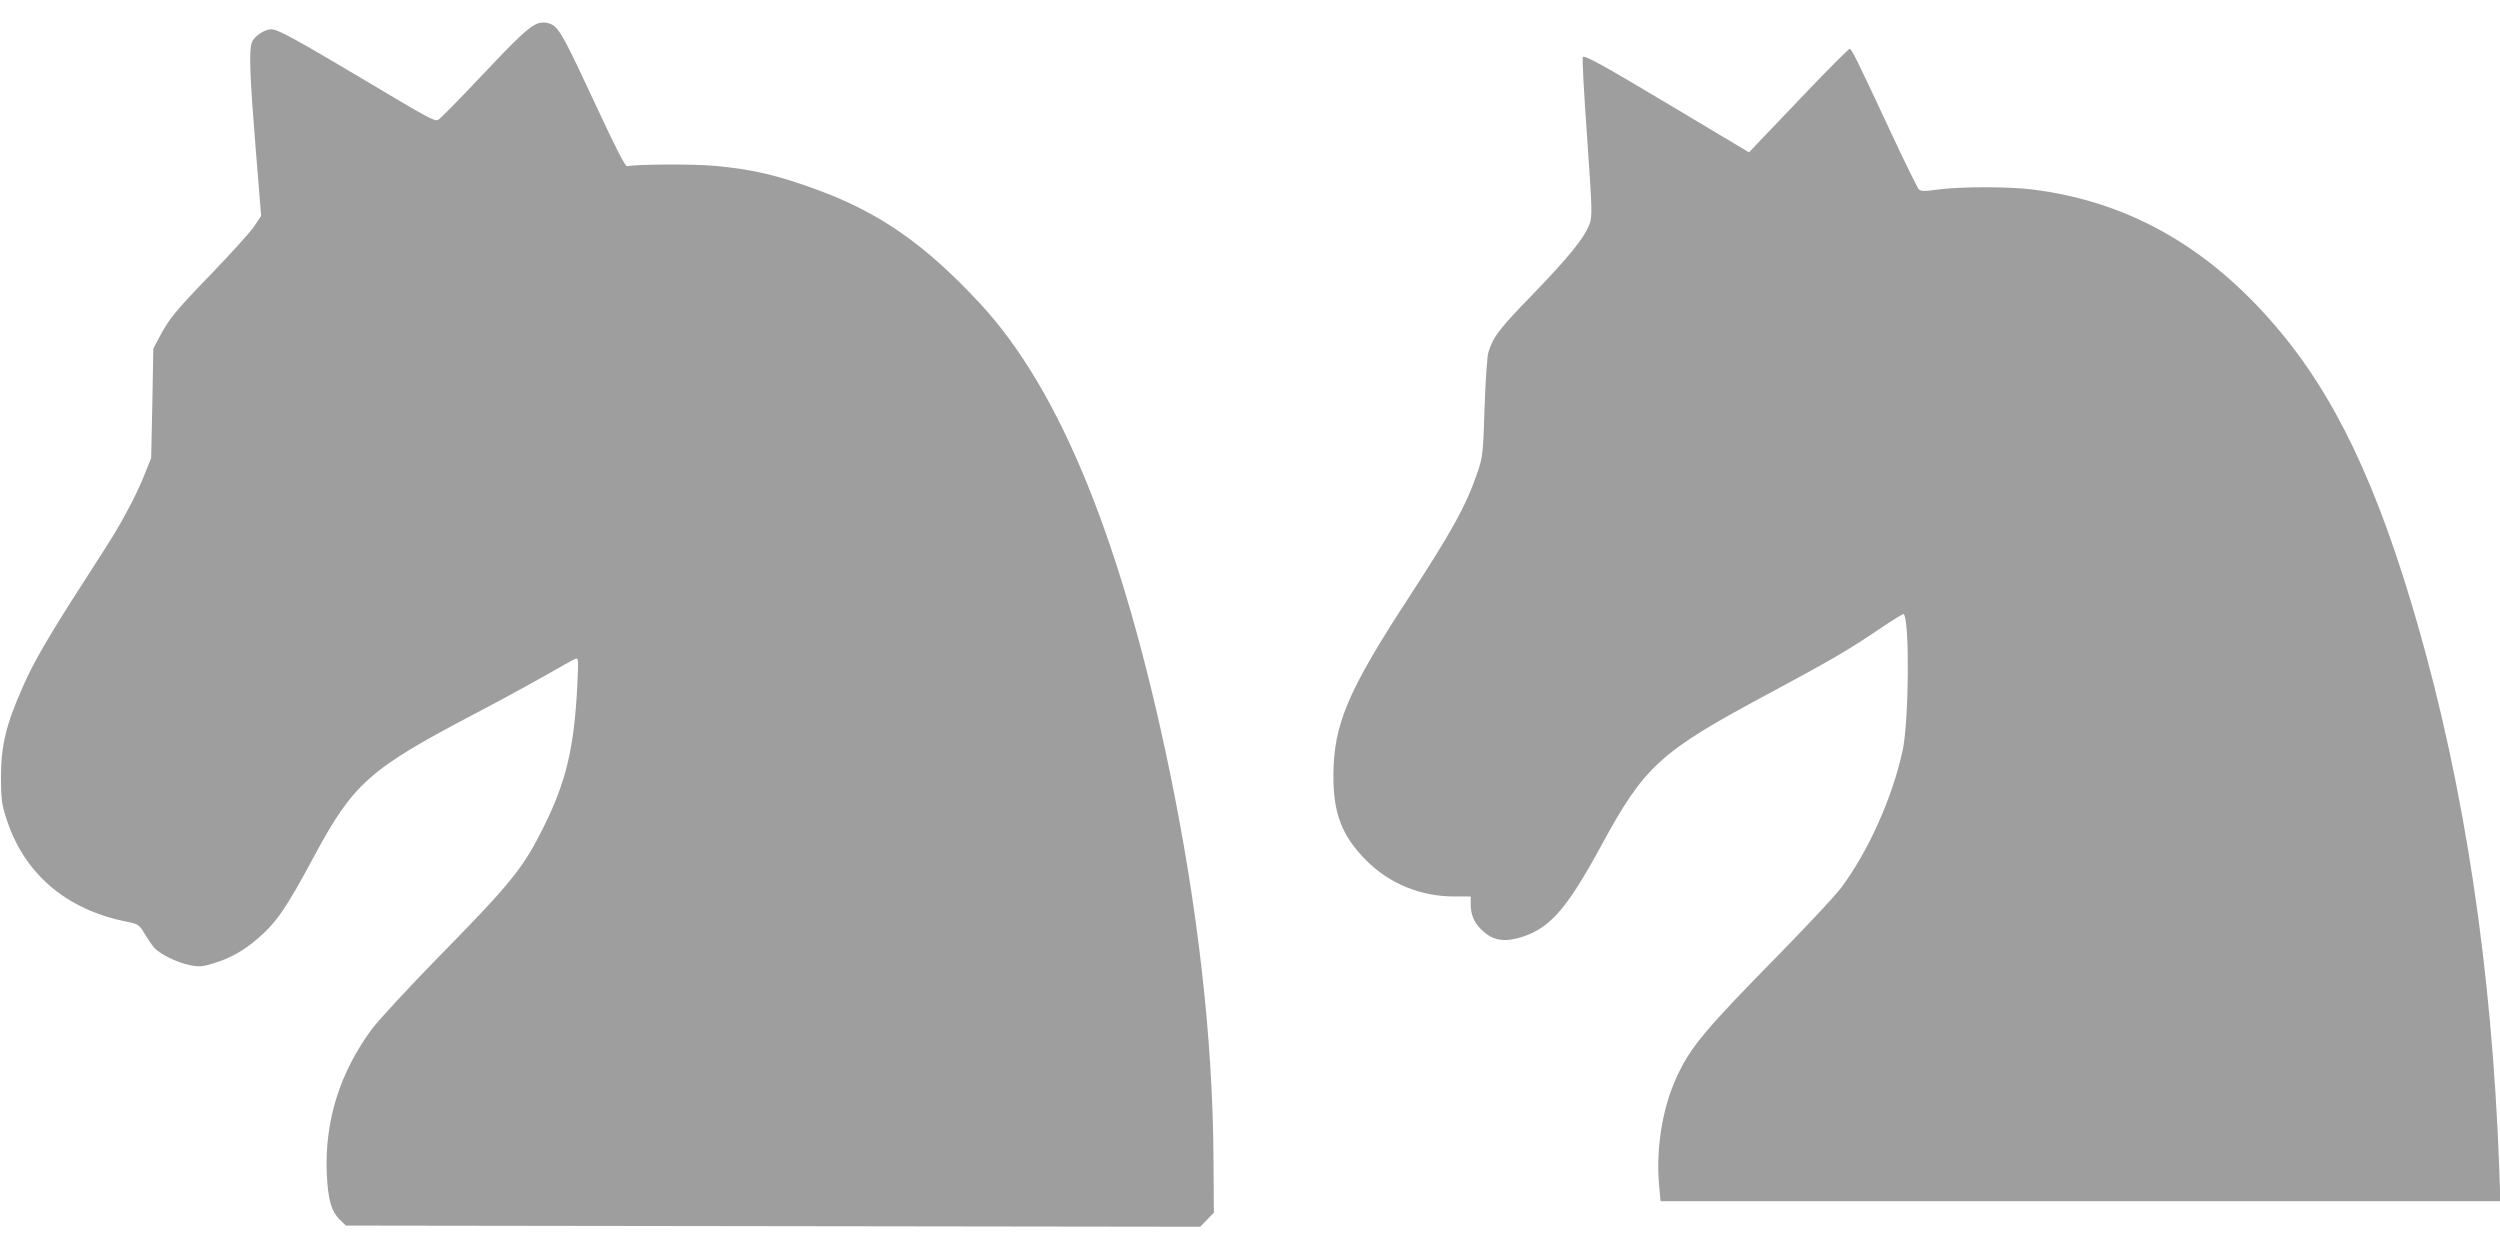 <?xml version="1.0" standalone="no"?>
<!DOCTYPE svg PUBLIC "-//W3C//DTD SVG 20010904//EN"
 "http://www.w3.org/TR/2001/REC-SVG-20010904/DTD/svg10.dtd">
<svg version="1.0" xmlns="http://www.w3.org/2000/svg"
 width="1280pt" height="640pt" viewBox="0 0 1280 640"
 preserveAspectRatio="xMidYMid meet">
<g transform="translate(0,640) scale(0.1,-0.1)"
fill="#9e9e9e" stroke="none">
<path d="M2751 6279 c-44 -18 -96 -66 -295 -277 -109 -116 -205 -213 -213
-216 -19 -8 -45 6 -400 218 -342 203 -421 246 -455 246 -33 0 -87 -36 -98 -66
-16 -40 -11 -173 19 -544 l28 -345 -35 -53 c-20 -30 -118 -138 -218 -242 -186
-192 -220 -234 -270 -330 l-29 -55 -5 -280 -6 -280 -34 -85 c-18 -47 -57 -129
-87 -183 -64 -117 -47 -90 -225 -367 -176 -273 -256 -410 -312 -538 -85 -193
-111 -298 -111 -462 0 -103 4 -138 24 -200 89 -290 307 -478 624 -540 54 -11
60 -15 85 -57 15 -25 37 -58 49 -72 27 -34 117 -79 187 -93 47 -9 64 -8 123
11 82 25 150 63 222 125 98 85 146 155 286 416 204 380 284 451 825 735 113
59 271 145 352 191 80 46 154 87 164 91 16 6 16 -3 10 -133 -16 -325 -58 -499
-175 -733 -103 -206 -164 -282 -526 -651 -154 -157 -310 -326 -348 -375 -165
-221 -245 -472 -234 -740 6 -137 23 -198 68 -241 l30 -29 2187 -3 2187 -3 35
36 35 36 -2 287 c-4 606 -80 1275 -224 1972 -242 1171 -559 1953 -973 2398
-279 300 -512 463 -831 580 -204 75 -331 105 -526 123 -109 10 -409 8 -448 -2
-9 -3 -57 90 -155 301 -145 312 -183 385 -214 413 -23 21 -62 28 -91 16z"/>
<path d="M9263 5943 c-109 -114 -223 -233 -253 -265 l-55 -58 -360 215 c-391
234 -480 283 -491 273 -4 -4 6 -189 22 -411 27 -386 27 -405 11 -448 -27 -69
-108 -169 -294 -361 -166 -171 -197 -211 -222 -290 -7 -21 -15 -143 -20 -285
-7 -233 -10 -253 -35 -328 -60 -175 -127 -297 -360 -655 -305 -468 -377 -640
-379 -895 -2 -198 44 -316 168 -440 119 -120 279 -185 452 -185 l83 0 0 -39
c0 -51 15 -89 48 -124 54 -57 110 -72 191 -51 159 42 247 139 427 470 224 413
301 483 849 777 328 176 414 226 574 334 68 46 125 82 128 79 31 -31 27 -551
-6 -701 -53 -242 -176 -515 -314 -700 -29 -39 -171 -191 -317 -340 -385 -392
-455 -476 -527 -633 -72 -156 -106 -368 -88 -555 l7 -77 2150 0 2150 0 -6 173
c-38 1018 -176 1936 -416 2774 -207 722 -426 1182 -734 1539 -348 405 -756
634 -1242 694 -117 15 -366 15 -478 0 -73 -10 -90 -10 -102 1 -7 8 -69 133
-137 279 -186 399 -207 440 -217 440 -4 0 -98 -93 -207 -207z"/>
</g>
</svg>
